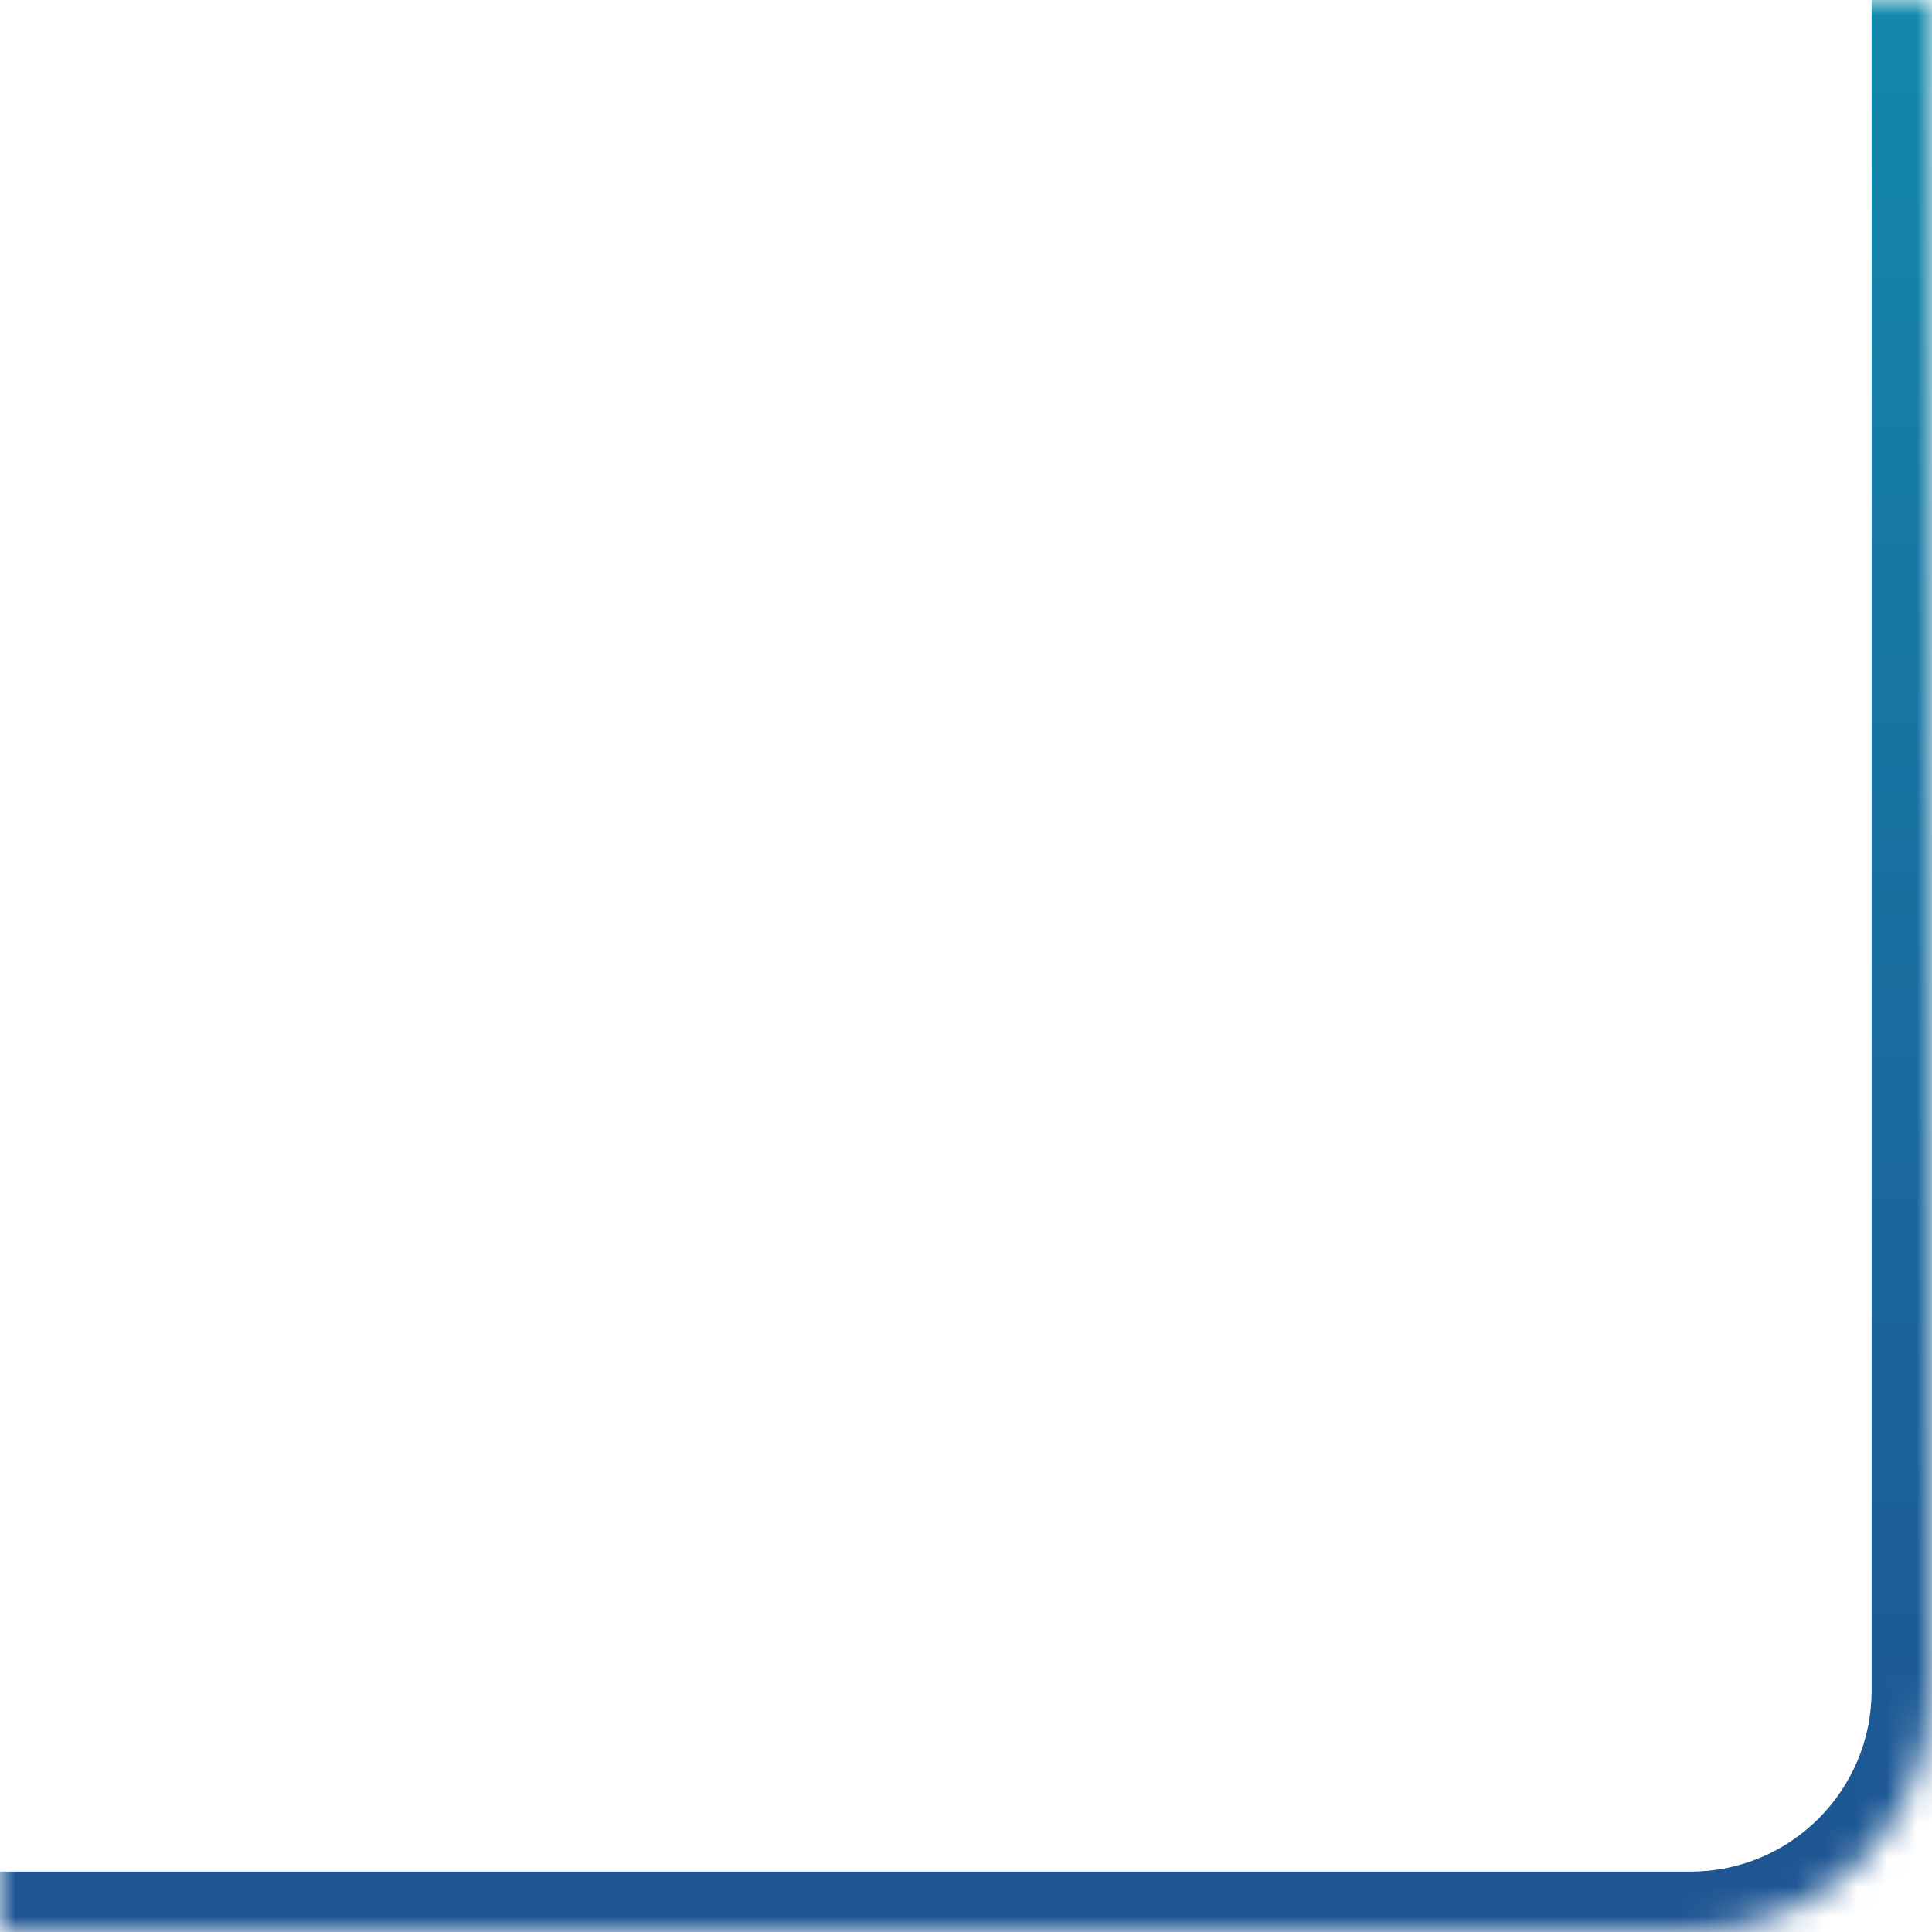 <svg width="64" height="64" viewBox="0 0 64 64" fill="none" xmlns="http://www.w3.org/2000/svg">
<mask id="path-1-inside-1_15_1285" fill="white">
<path d="M0 0H64V56C64 60.418 60.418 64 56 64H0V0Z"/>
</mask>
<path d="M0 0H64H0ZM66 56C66 61.523 61.523 66 56 66H0V62H56C59.314 62 62 59.314 62 56H66ZM0 64V0V64ZM66 0V56C66 61.523 61.523 66 56 66V62C59.314 62 62 59.314 62 56V0H66Z" fill="url(#paint0_linear_15_1285)" mask="url(#path-1-inside-1_15_1285)"/>
<defs>
<linearGradient id="paint0_linear_15_1285" x1="32" y1="0" x2="32" y2="64" gradientUnits="userSpaceOnUse">
<stop stop-color="#1388AB"/>
<stop offset="1" stop-color="#1E5492"/>
</linearGradient>
</defs>
</svg>
